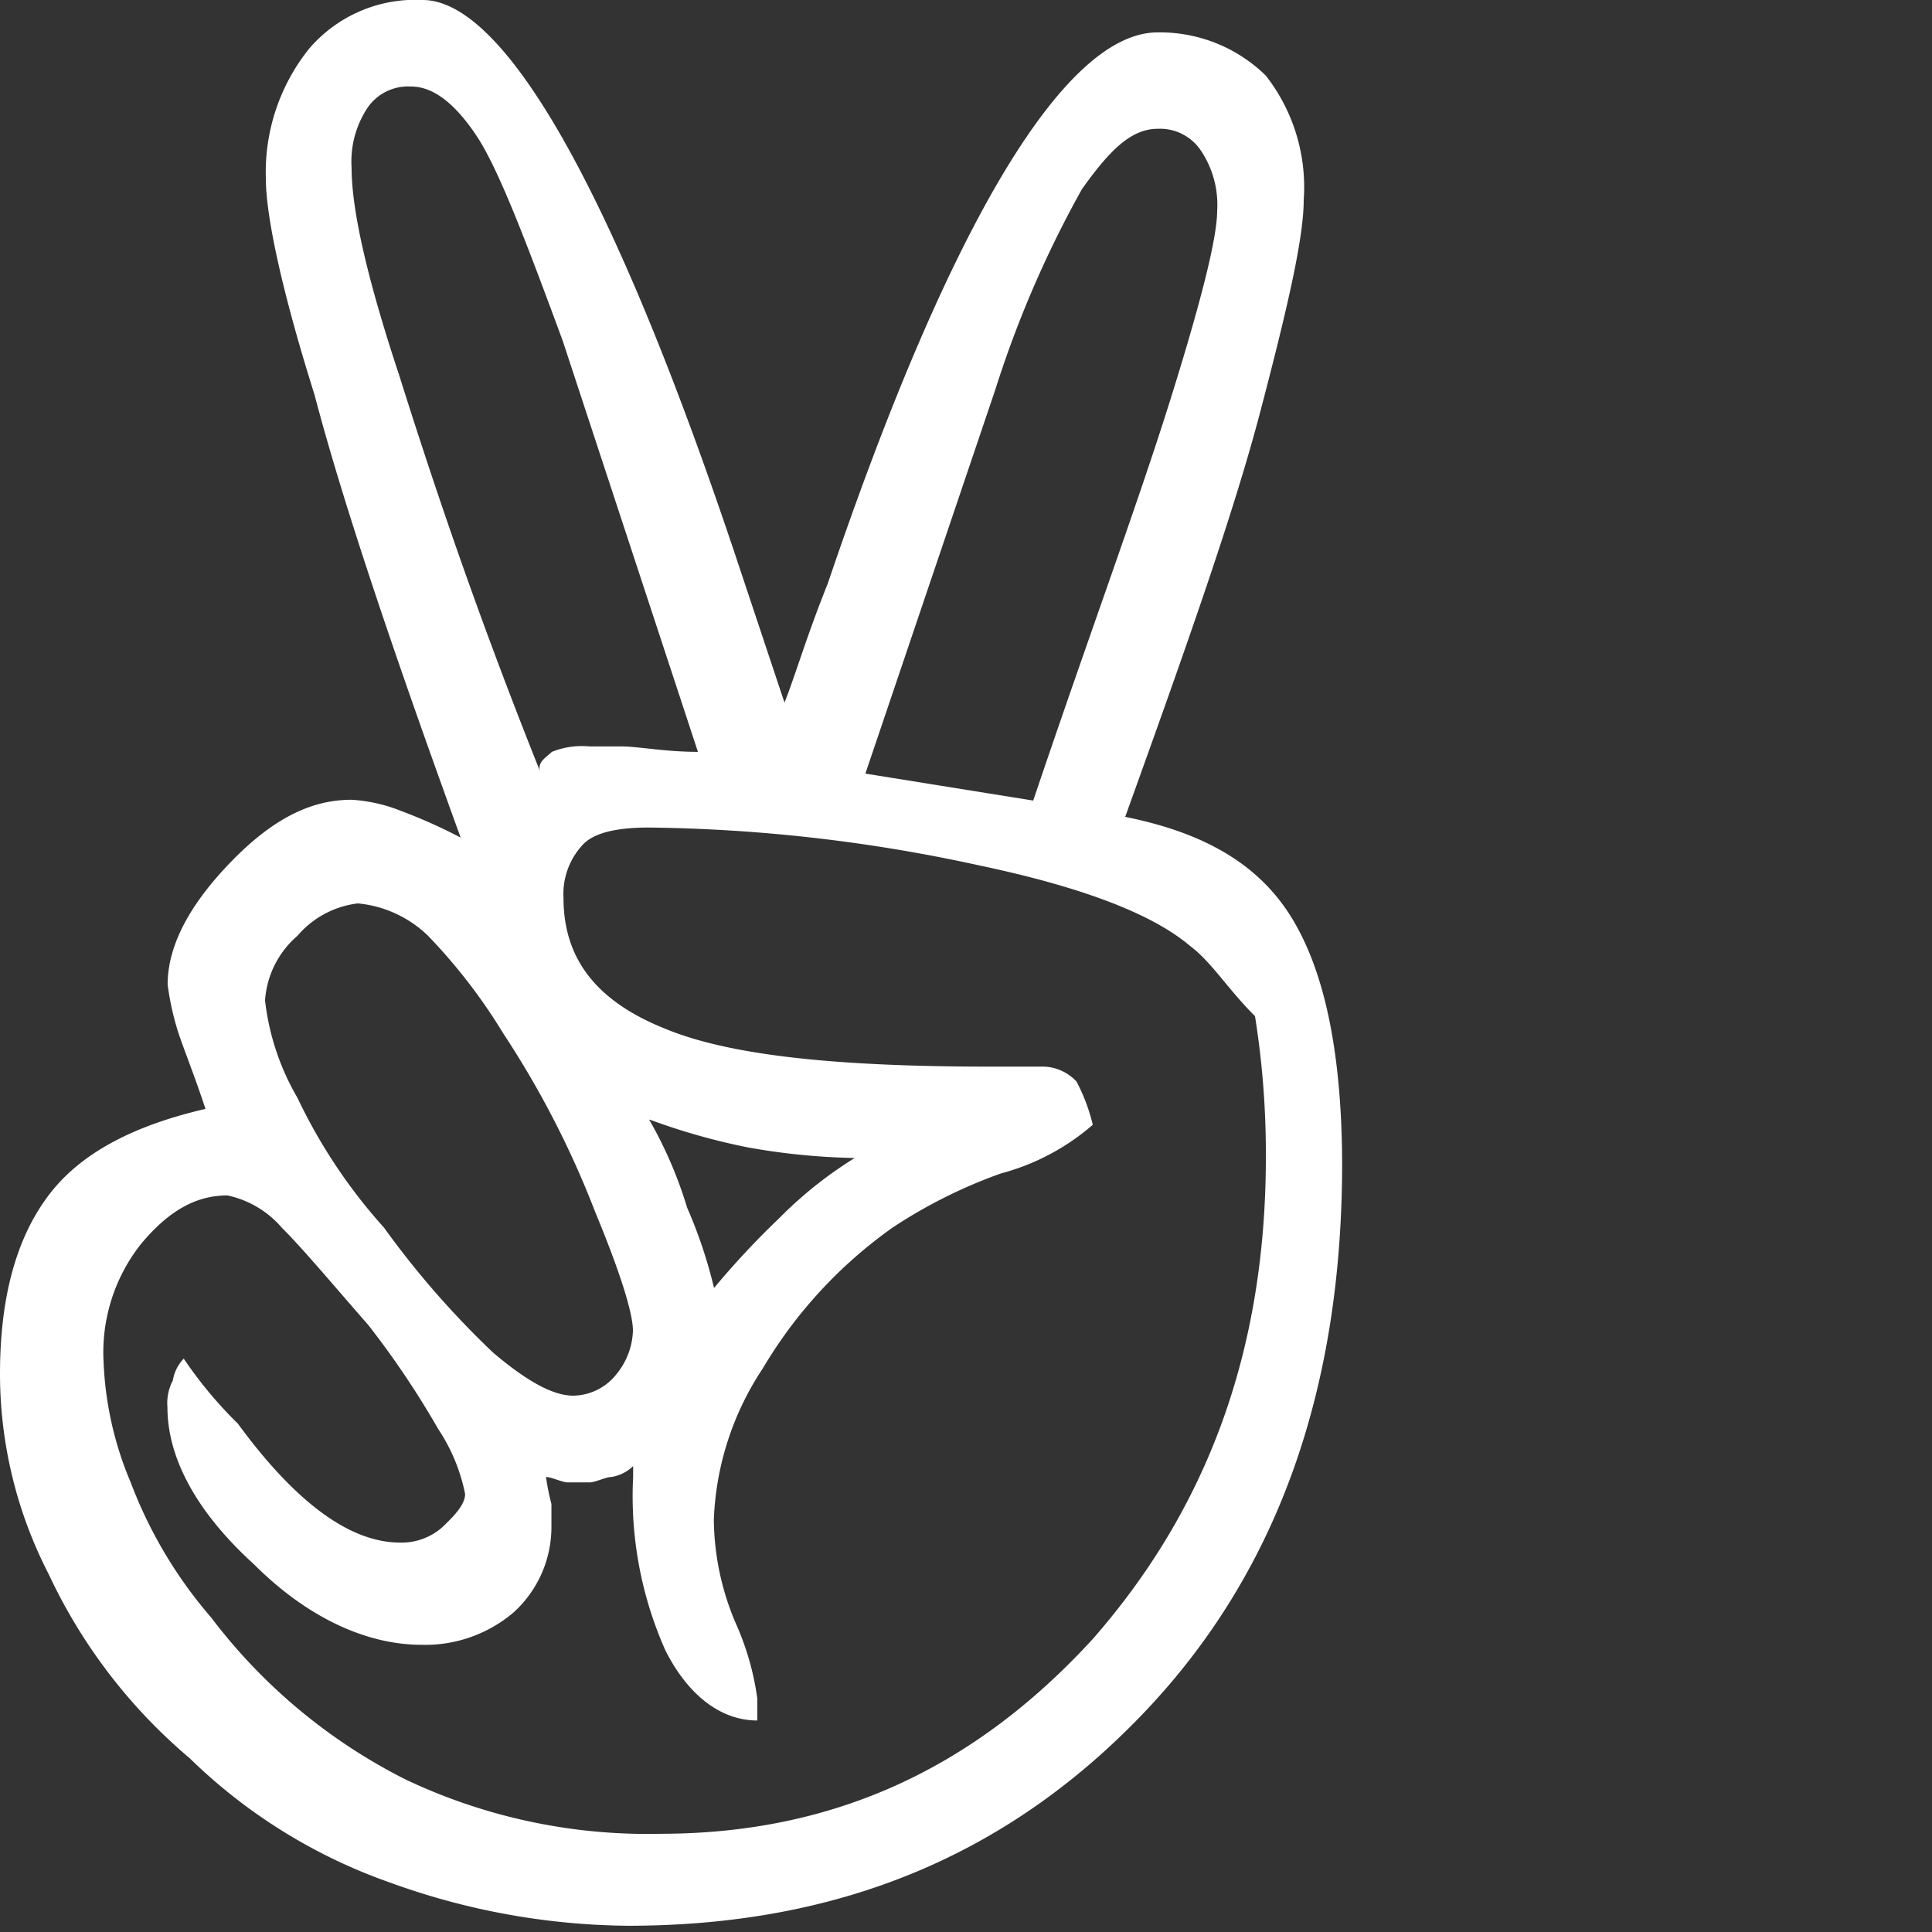 <svg id="Layer_1" data-name="Layer 1" xmlns="http://www.w3.org/2000/svg" viewBox="0 0 96 96"><rect x="0" y="0" width="96" height="96" fill="#333333" stroke="none"/><defs><style>.cls-1{fill:#fff;}</style></defs><title>Artboard 1-70</title><path class="cls-1" d="M64.24,45.7c-1.61-2.69-4.3-4.3-8.33-5.11,3-8.33,5.38-15.05,6.72-20.16s2.15-8.6,2.15-10.48A9,9,0,0,0,62.9,3.76a7.51,7.51,0,0,0-5.38-2.15C53,1.61,47.31,10.75,41.13,29c-1.08,2.69-1.61,4.57-2.15,5.91l-2.42-7.26C30.37,9.14,25,0,21,0a6.94,6.94,0,0,0-5.64,2.42,9.81,9.81,0,0,0-2.15,6.45c0,1.88.81,5.64,2.42,10.75,1.34,5.11,3.76,12.36,7.26,22a26.18,26.18,0,0,0-3-1.34,7.85,7.85,0,0,0-2.42-.54c-1.88,0-3.76.81-5.91,3S8.33,47,8.33,48.92a13.63,13.63,0,0,0,.54,2.42c.27.81.81,2.15,1.34,3.76-3.49.81-6.18,2.15-7.8,4.3S0,64.51,0,68.27a21.72,21.72,0,0,0,2.42,9.95,26.83,26.83,0,0,0,7,9.14,27.06,27.06,0,0,0,9.95,6.18,35.4,35.4,0,0,0,11.83,2.15c10.48,0,18.82-3.49,25.54-10.48s9.95-16.13,9.95-27.42Q66.66,49.73,64.24,45.7ZM49.46,19.35a53.58,53.58,0,0,1,4.3-9.95c1.34-1.88,2.42-3,3.76-3a2.44,2.44,0,0,1,2.15,1.08,4.83,4.83,0,0,1,.81,3q0,2-2.42,9.68c-1.61,5.11-4,11.56-6.72,19.62L43,38.44Zm-29.57-.54q-2.42-7.26-2.42-10.48a4.83,4.83,0,0,1,.81-3A2.44,2.44,0,0,1,20.43,4.3q1.61,0,3.23,2.42c1.08,1.61,2.42,5.11,4.3,10.21l6.72,20.43c-1.61,0-3-.27-3.76-.27H29.3a4,4,0,0,0-1.88.27c-.27.27-.81.54-.54,1.08C23.65,30.37,21.5,23.92,19.89,18.82ZM14.78,46.5a4.67,4.67,0,0,1,3-1.61,5.78,5.78,0,0,1,3.49,1.61A27.62,27.62,0,0,1,25,51.34a46.39,46.39,0,0,1,4.57,8.87c1.34,3.23,1.88,5.11,1.88,5.91a3.57,3.57,0,0,1-.81,2.15,2.78,2.78,0,0,1-2.15,1.08c-1.08,0-2.42-.81-4-2.15A44.24,44.24,0,0,1,19.08,61a26.85,26.85,0,0,1-4.3-6.45,12.38,12.38,0,0,1-1.61-4.84A4.65,4.65,0,0,1,14.78,46.5ZM54.3,81.44c-5.91,6.45-12.9,9.68-21.5,9.68a28.05,28.05,0,0,1-12.63-2.69,27.8,27.8,0,0,1-9.68-8.06,22.32,22.32,0,0,1-4-6.72,17,17,0,0,1-1.34-5.91A8.69,8.69,0,0,1,7,61.82c1.34-1.61,2.69-2.42,4.3-2.42A4.91,4.91,0,0,1,14,61c1.08,1.08,2.42,2.69,4.3,4.84A43.61,43.61,0,0,1,21.77,71a9,9,0,0,1,1.34,3.23c0,.54-.54,1.08-1.08,1.61a3.05,3.05,0,0,1-2.15.81c-2.42,0-5.11-1.88-8.06-5.91a20.81,20.81,0,0,1-2.69-3.23,2,2,0,0,0-.54,1.08,2.42,2.42,0,0,0-.27,1.34c0,2.42,1.34,5.11,4.3,7.8,2.69,2.69,5.64,4,8.33,4a6.78,6.78,0,0,0,4.57-1.61,5.73,5.73,0,0,0,1.88-4.3V74.73a11.64,11.64,0,0,1-.27-1.34c.27,0,.81.27,1.08.27H29.3c.27,0,.81-.27,1.08-.27a2,2,0,0,0,1.08-.54v.54A18.85,18.85,0,0,0,33.06,82c1.08,2.15,2.69,3.49,4.57,3.49V84.4a13.67,13.67,0,0,0-1.08-3.76,13.38,13.38,0,0,1-1.08-5.11A14.54,14.54,0,0,1,37.9,68a22.8,22.8,0,0,1,6.45-7,24.78,24.78,0,0,1,5.38-2.69,11.46,11.46,0,0,0,4.57-2.42,9.1,9.1,0,0,0-.81-2.15A2.32,2.32,0,0,0,51.88,53H49.19c-7.53,0-12.9-.54-16.13-1.88C29.57,49.73,28,47.58,28,44.62A3.58,3.58,0,0,1,29,41.93q.81-.81,3.23-.81A80.57,80.57,0,0,1,48.65,43q7.66,1.61,10.48,4c1.08.81,1.88,2.15,3.23,3.49a43.32,43.32,0,0,1,.54,7C62.9,67.2,59.94,75,54.3,81.44Zm-22-25.8A32.51,32.51,0,0,0,37.09,57a33.1,33.1,0,0,0,5.38.54,20.3,20.3,0,0,0-3.76,3A41.34,41.34,0,0,0,35.48,64a23.65,23.65,0,0,0-1.34-4A20.8,20.8,0,0,0,32.26,55.64Z"/></svg>